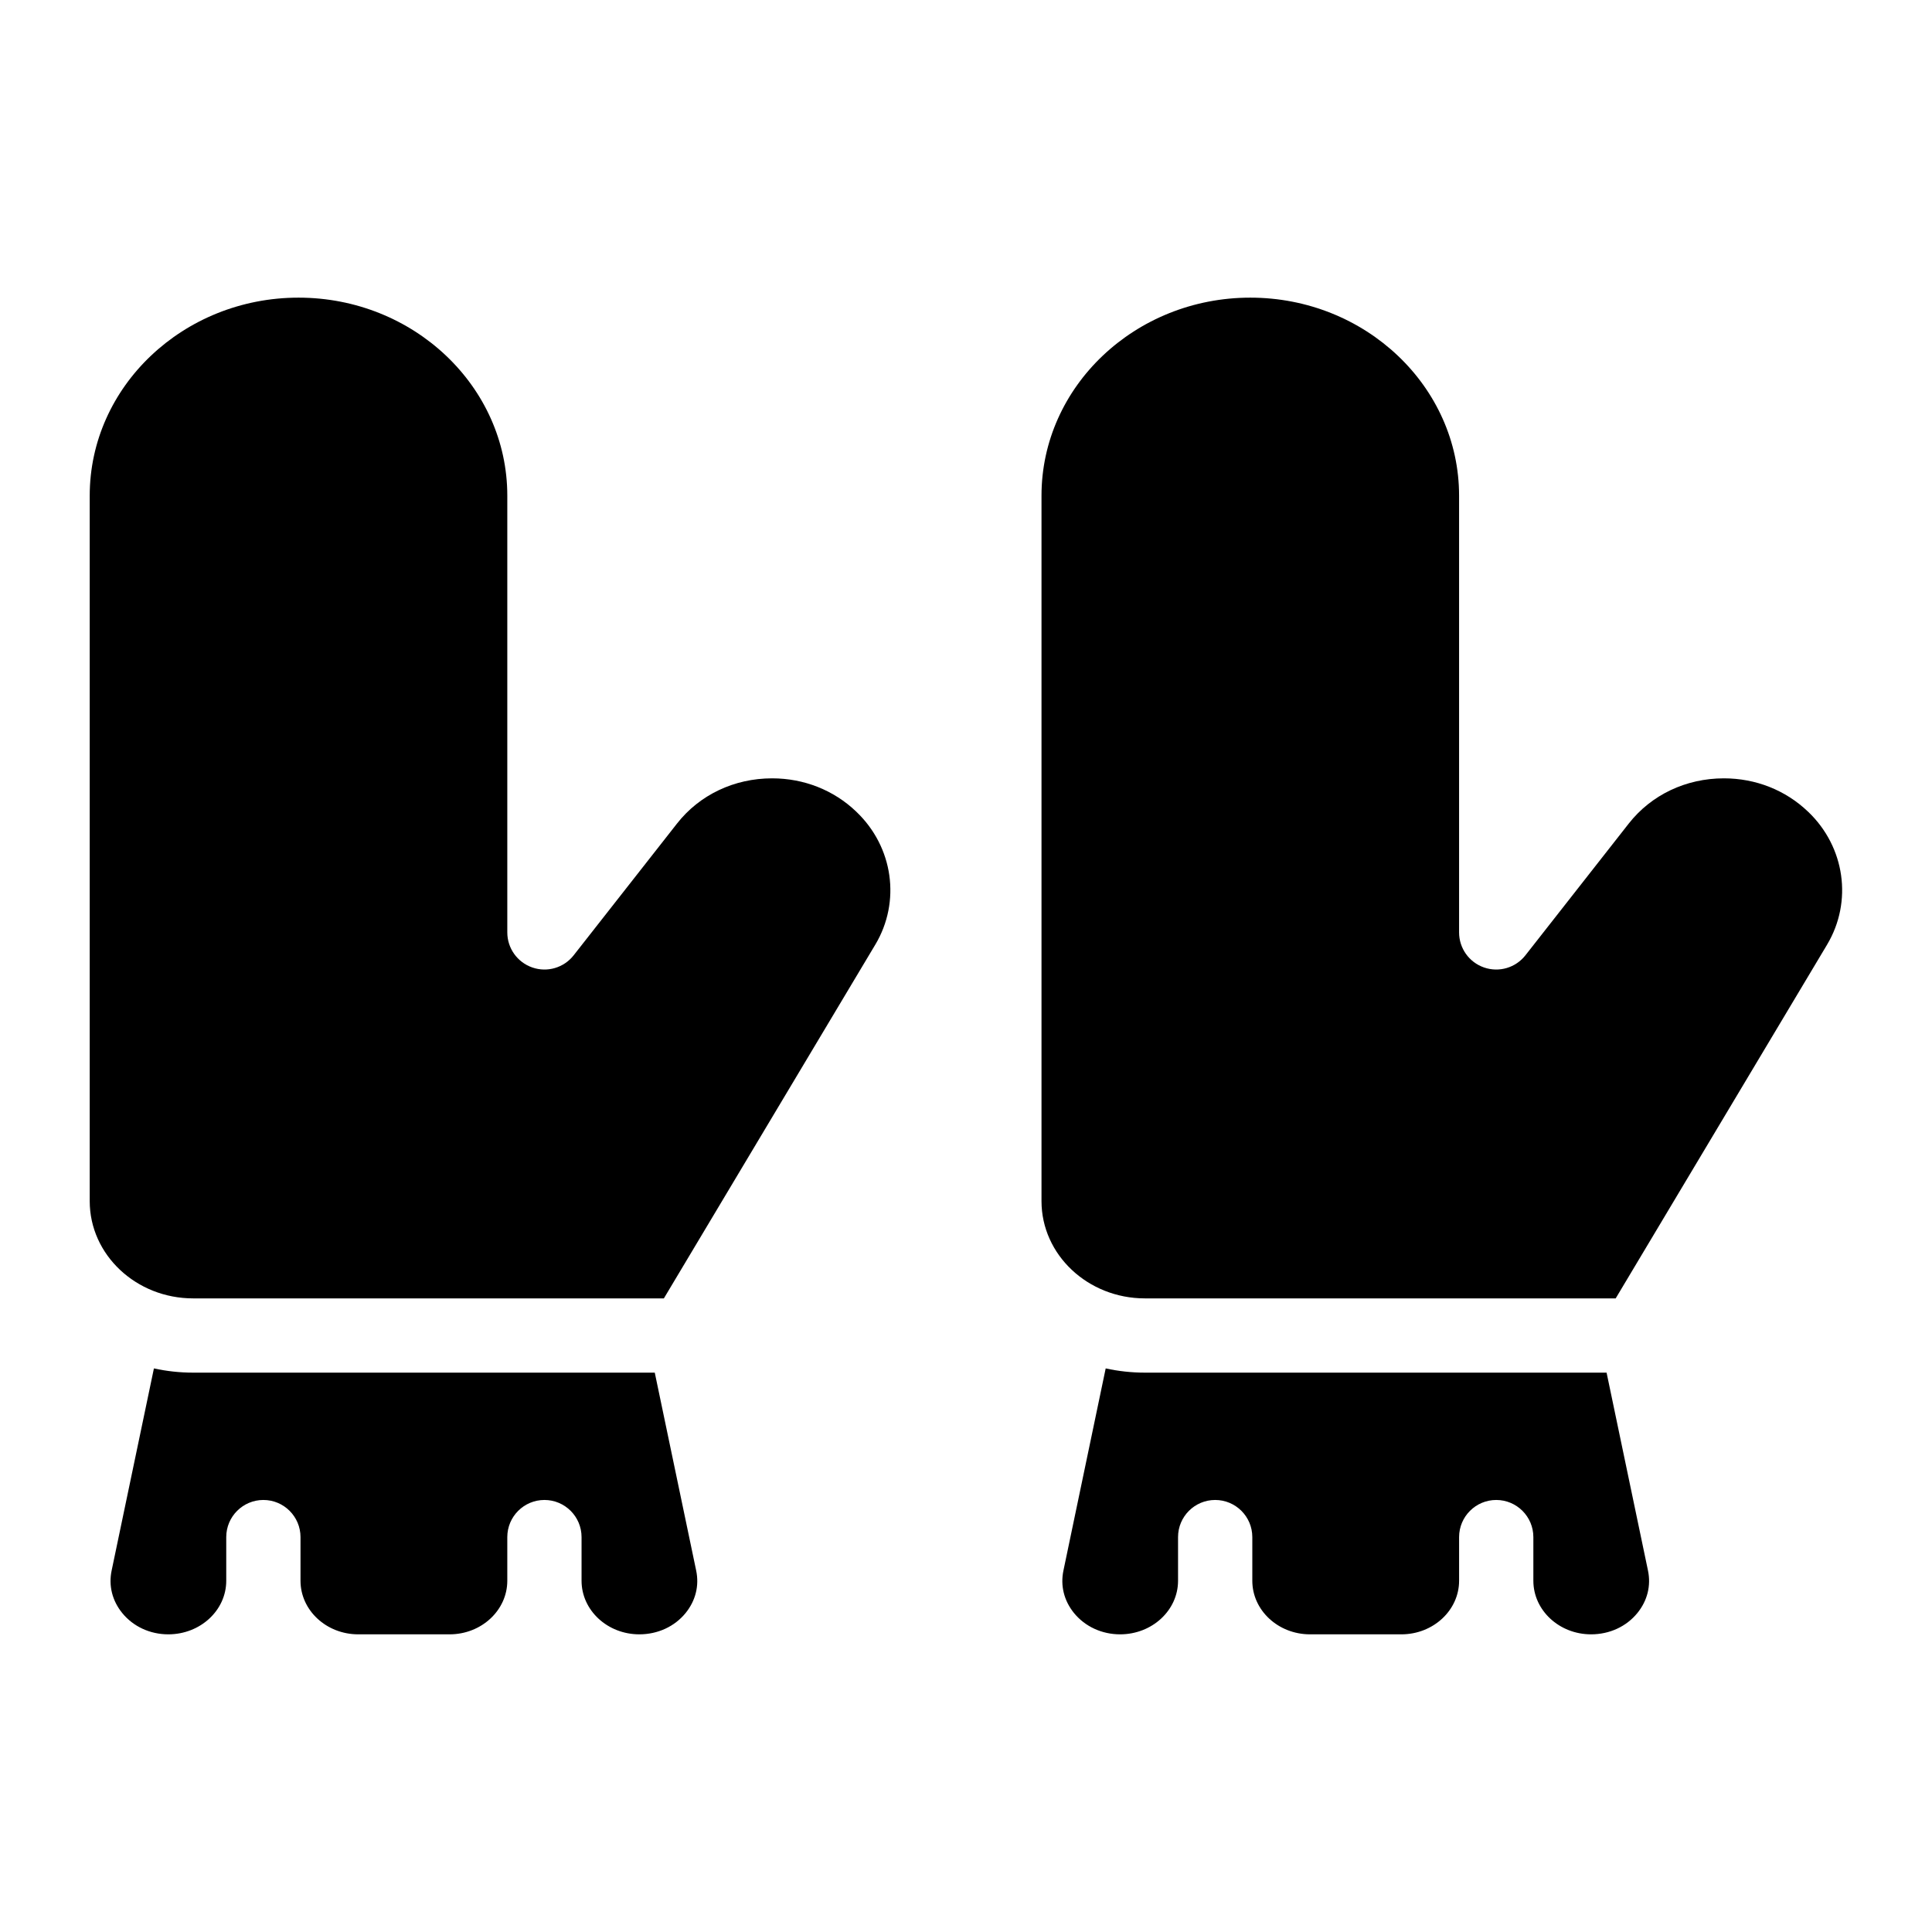 <?xml version="1.0" encoding="UTF-8"?>
<!-- The Best Svg Icon site in the world: iconSvg.co, Visit us! https://iconsvg.co -->
<svg fill="#000000" width="800px" height="800px" version="1.1" viewBox="144 144 512 512" xmlns="http://www.w3.org/2000/svg">
 <g>
  <path d="m325.7 571.46c-2.922 3.59-7.379 5.656-12.281 5.656-8.434 0-15.301-6.367-15.301-14.199v-11.57c0-5.434-4.41-9.84-9.84-9.84-5.434 0-9.84 4.41-9.84 9.84v11.57c0 7.832-6.859 14.199-15.293 14.199h-24.207c-8.441 0-15.301-6.367-15.301-14.199v-11.57c0-5.434-4.41-9.84-9.84-9.84-5.434 0-9.84 4.41-9.84 9.84v11.57c0 7.832-6.859 14.199-15.359 14.199-4.84 0-9.297-2.066-12.211-5.656-2.648-3.258-3.641-7.242-2.805-11.238l11.207-53.578c3.344 0.727 6.82 1.121 10.391 1.121h122.34l10.973 52.457c0.84 3.996-0.156 7.981-2.793 11.238z"/>
  <path d="m375.96 394.34-56.027 93.746h-124.75c-15.113 0-27.406-11.562-27.406-25.77v-186.96c0-28.93 24.828-52.477 55.332-52.477 30.516 0 55.332 23.547 55.332 52.477v115.74c0 4.203 2.668 7.93 6.633 9.297 3.965 1.379 8.363 0.078 10.953-3.227l27.395-34.922c5.965-7.606 15.152-11.977 25.199-11.977 8.434 0 16.344 3.129 22.277 8.809l0.078 0.078c9.75 9.32 11.797 23.785 4.988 35.188z"/>
  <path d="m577.93 571.46c-2.922 3.59-7.371 5.656-12.281 5.656-8.434 0-15.293-6.367-15.293-14.199v-11.57c0-5.434-4.41-9.84-9.84-9.84-5.434 0-9.84 4.41-9.84 9.84v11.57c0 7.832-6.867 14.199-15.301 14.199h-24.207c-8.434 0-15.293-6.367-15.293-14.199v-11.57c0-5.434-4.41-9.84-9.84-9.84-5.441 0-9.84 4.41-9.84 9.84v11.57c0 7.832-6.867 14.199-15.359 14.199-4.84 0-9.297-2.066-12.223-5.656-2.637-3.258-3.633-7.242-2.793-11.238l11.199-53.578c3.344 0.727 6.82 1.121 10.391 1.121h122.35l10.973 52.457c0.836 3.996-0.156 7.981-2.805 11.238z"/>
  <path d="m628.2 394.34-56.027 93.746h-124.77c-15.105 0-27.395-11.562-27.395-25.77v-186.96c0-28.93 24.816-52.477 55.332-52.477 30.504 0 55.332 23.547 55.332 52.477v115.74c0 4.203 2.656 7.93 6.621 9.297 3.977 1.379 8.363 0.078 10.961-3.227l27.387-34.922c5.973-7.606 15.164-11.977 25.211-11.977 8.422 0 16.336 3.129 22.27 8.809l0.09 0.078c9.738 9.32 11.793 23.785 4.984 35.188z"/>
 </g>
</svg>